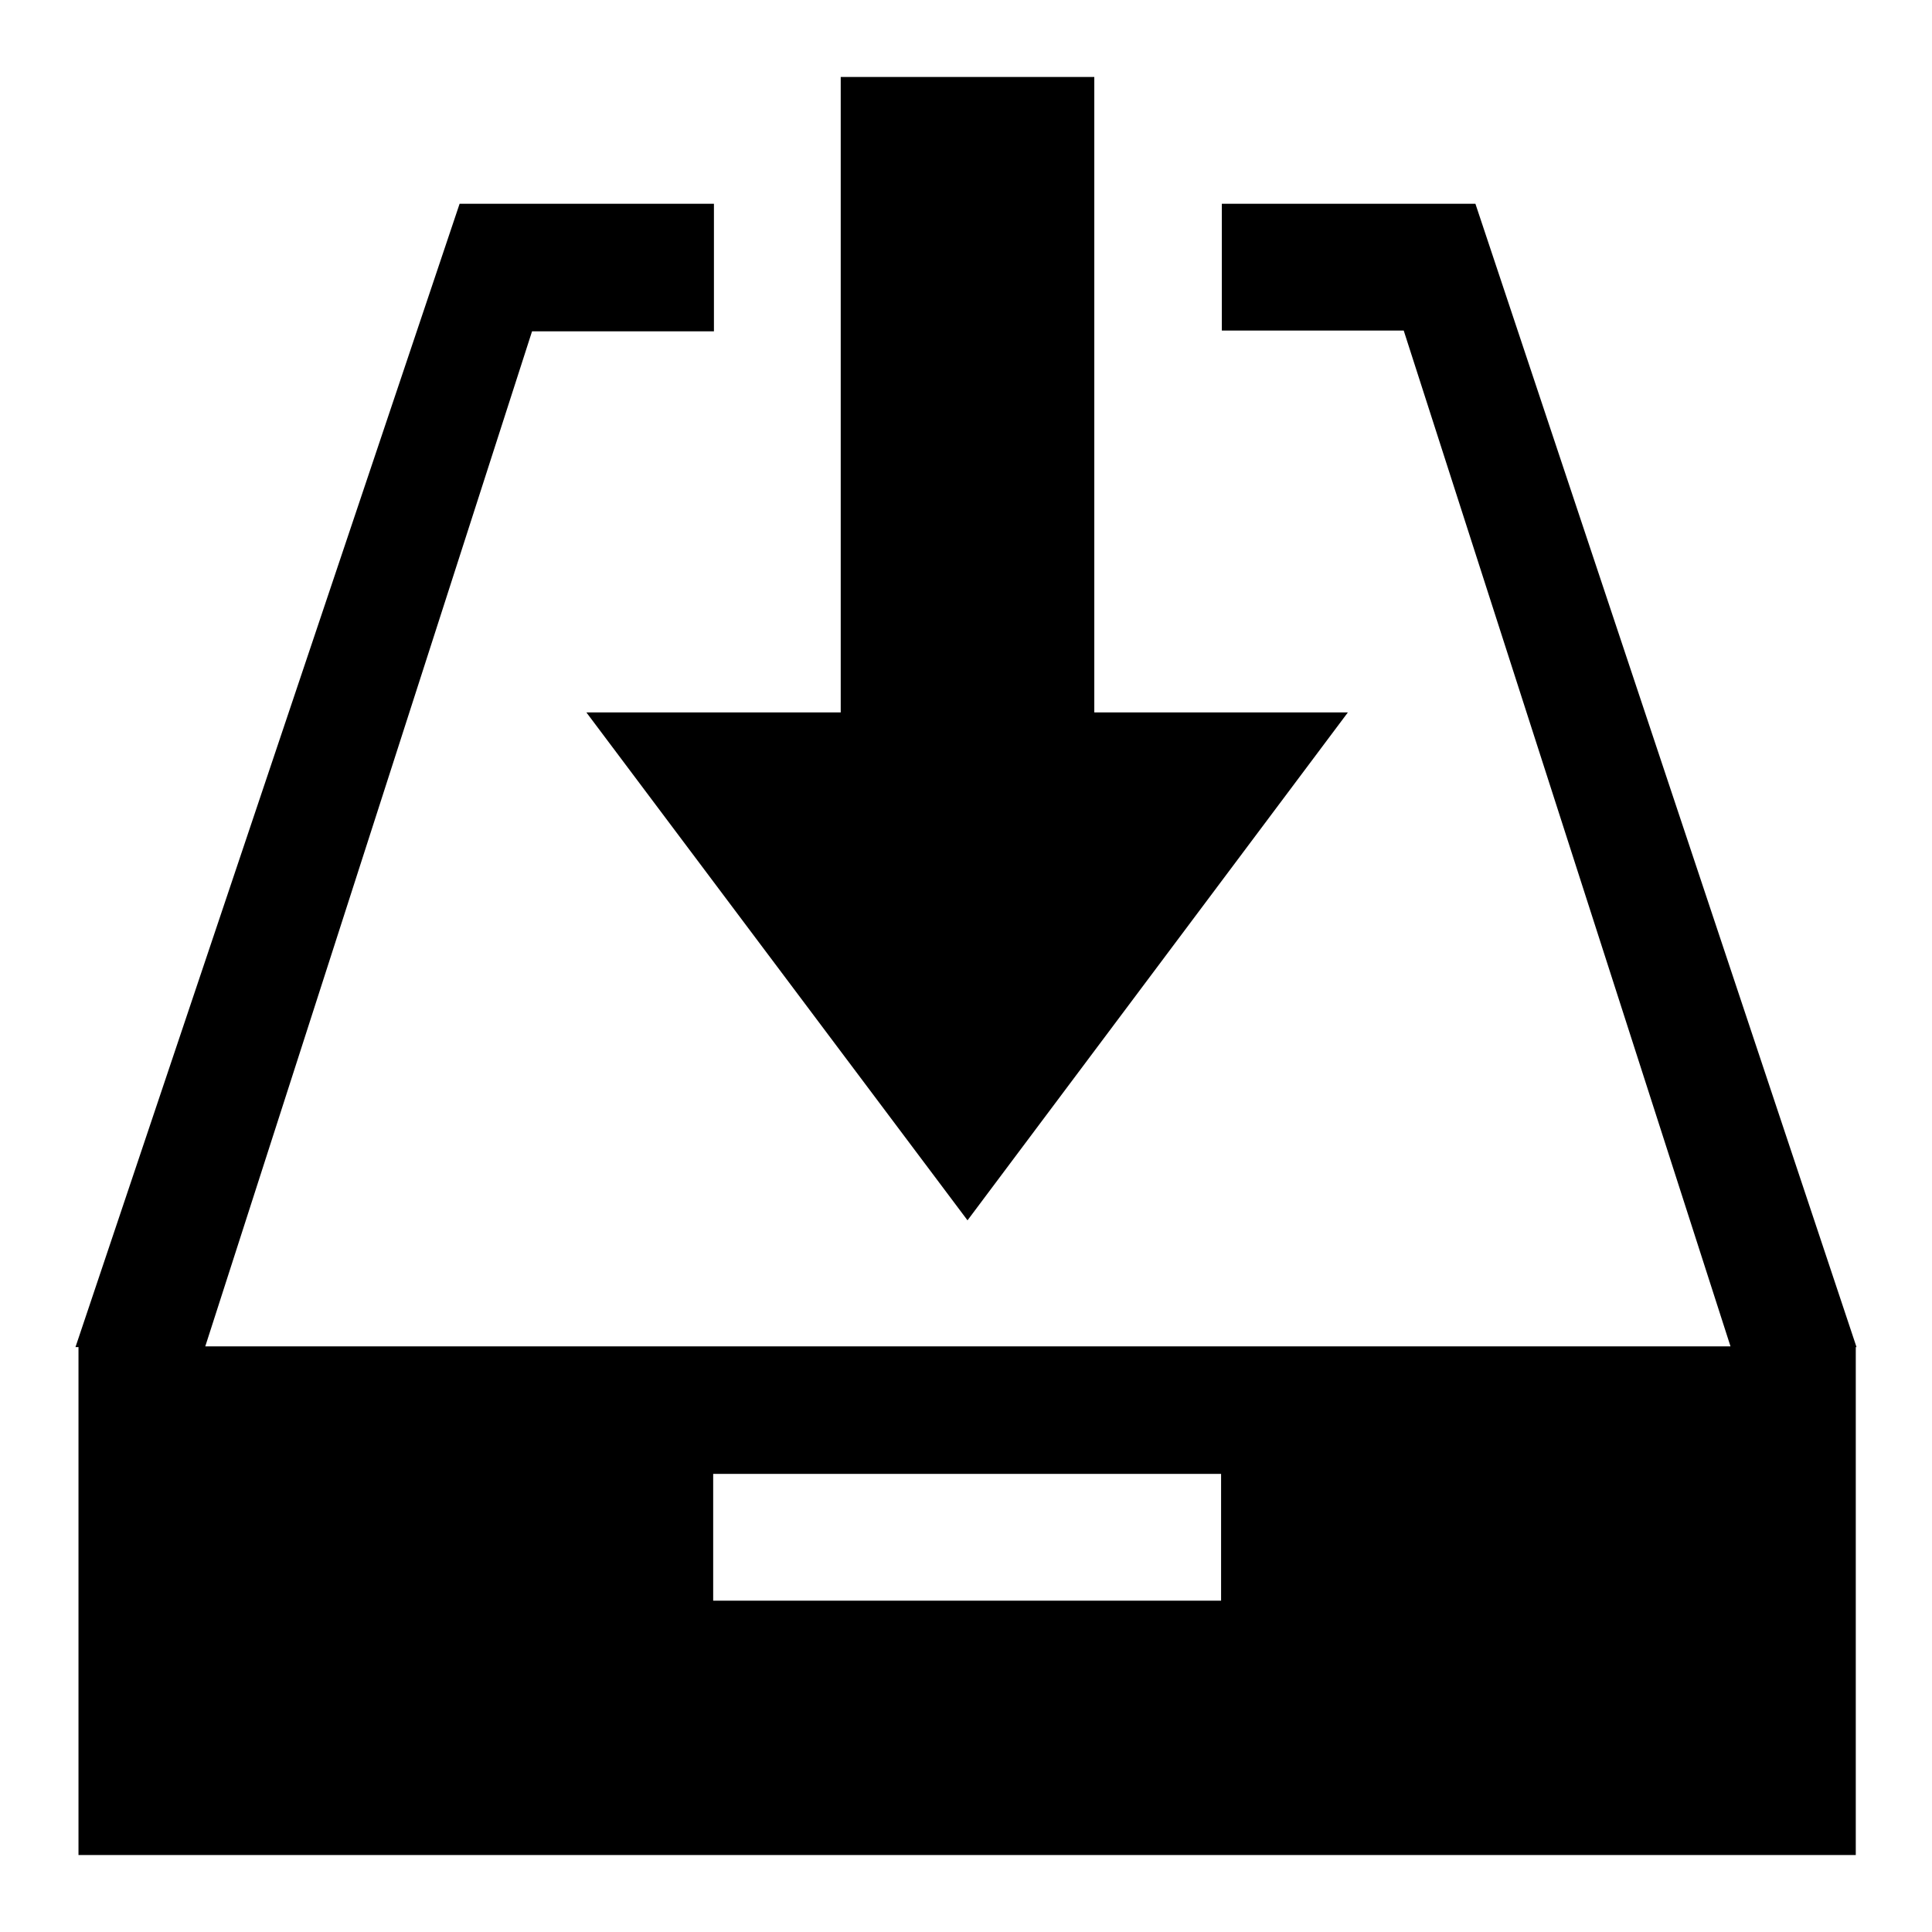 <?xml version="1.0" encoding="utf-8"?>
<!-- Svg Vector Icons : http://www.onlinewebfonts.com/icon -->
<!DOCTYPE svg PUBLIC "-//W3C//DTD SVG 1.1//EN" "http://www.w3.org/Graphics/SVG/1.1/DTD/svg11.dtd">
<svg version="1.1" xmlns="http://www.w3.org/2000/svg" xmlns:xlink="http://www.w3.org/1999/xlink" x="0px" y="0px" viewBox="0 0 256 256" enable-background="new 0 0 256 256" xml:space="preserve">
<g><g><g><g><path fill="#000000" d="M128.2 161.7L178.6 94.4 145 94.4 145 10.2 111.4 10.2 111.4 94.4 77.7 94.4 z"/><path fill="#000000" d="M195.5,27h-33.6v16.8h24.1l43.3,134.6H27.2L70.5,43.9h24.1V27H60.9L10,178.5h0.4v67.3h235.5v-67.3h0.1L195.5,27z M161.8,212.1H94.5v-16.8h67.3V212.1z"/></g></g><g></g><g></g><g></g><g></g><g></g><g></g><g></g><g></g><g></g><g></g><g></g><g></g><g></g><g></g><g></g></g></g>
</svg>